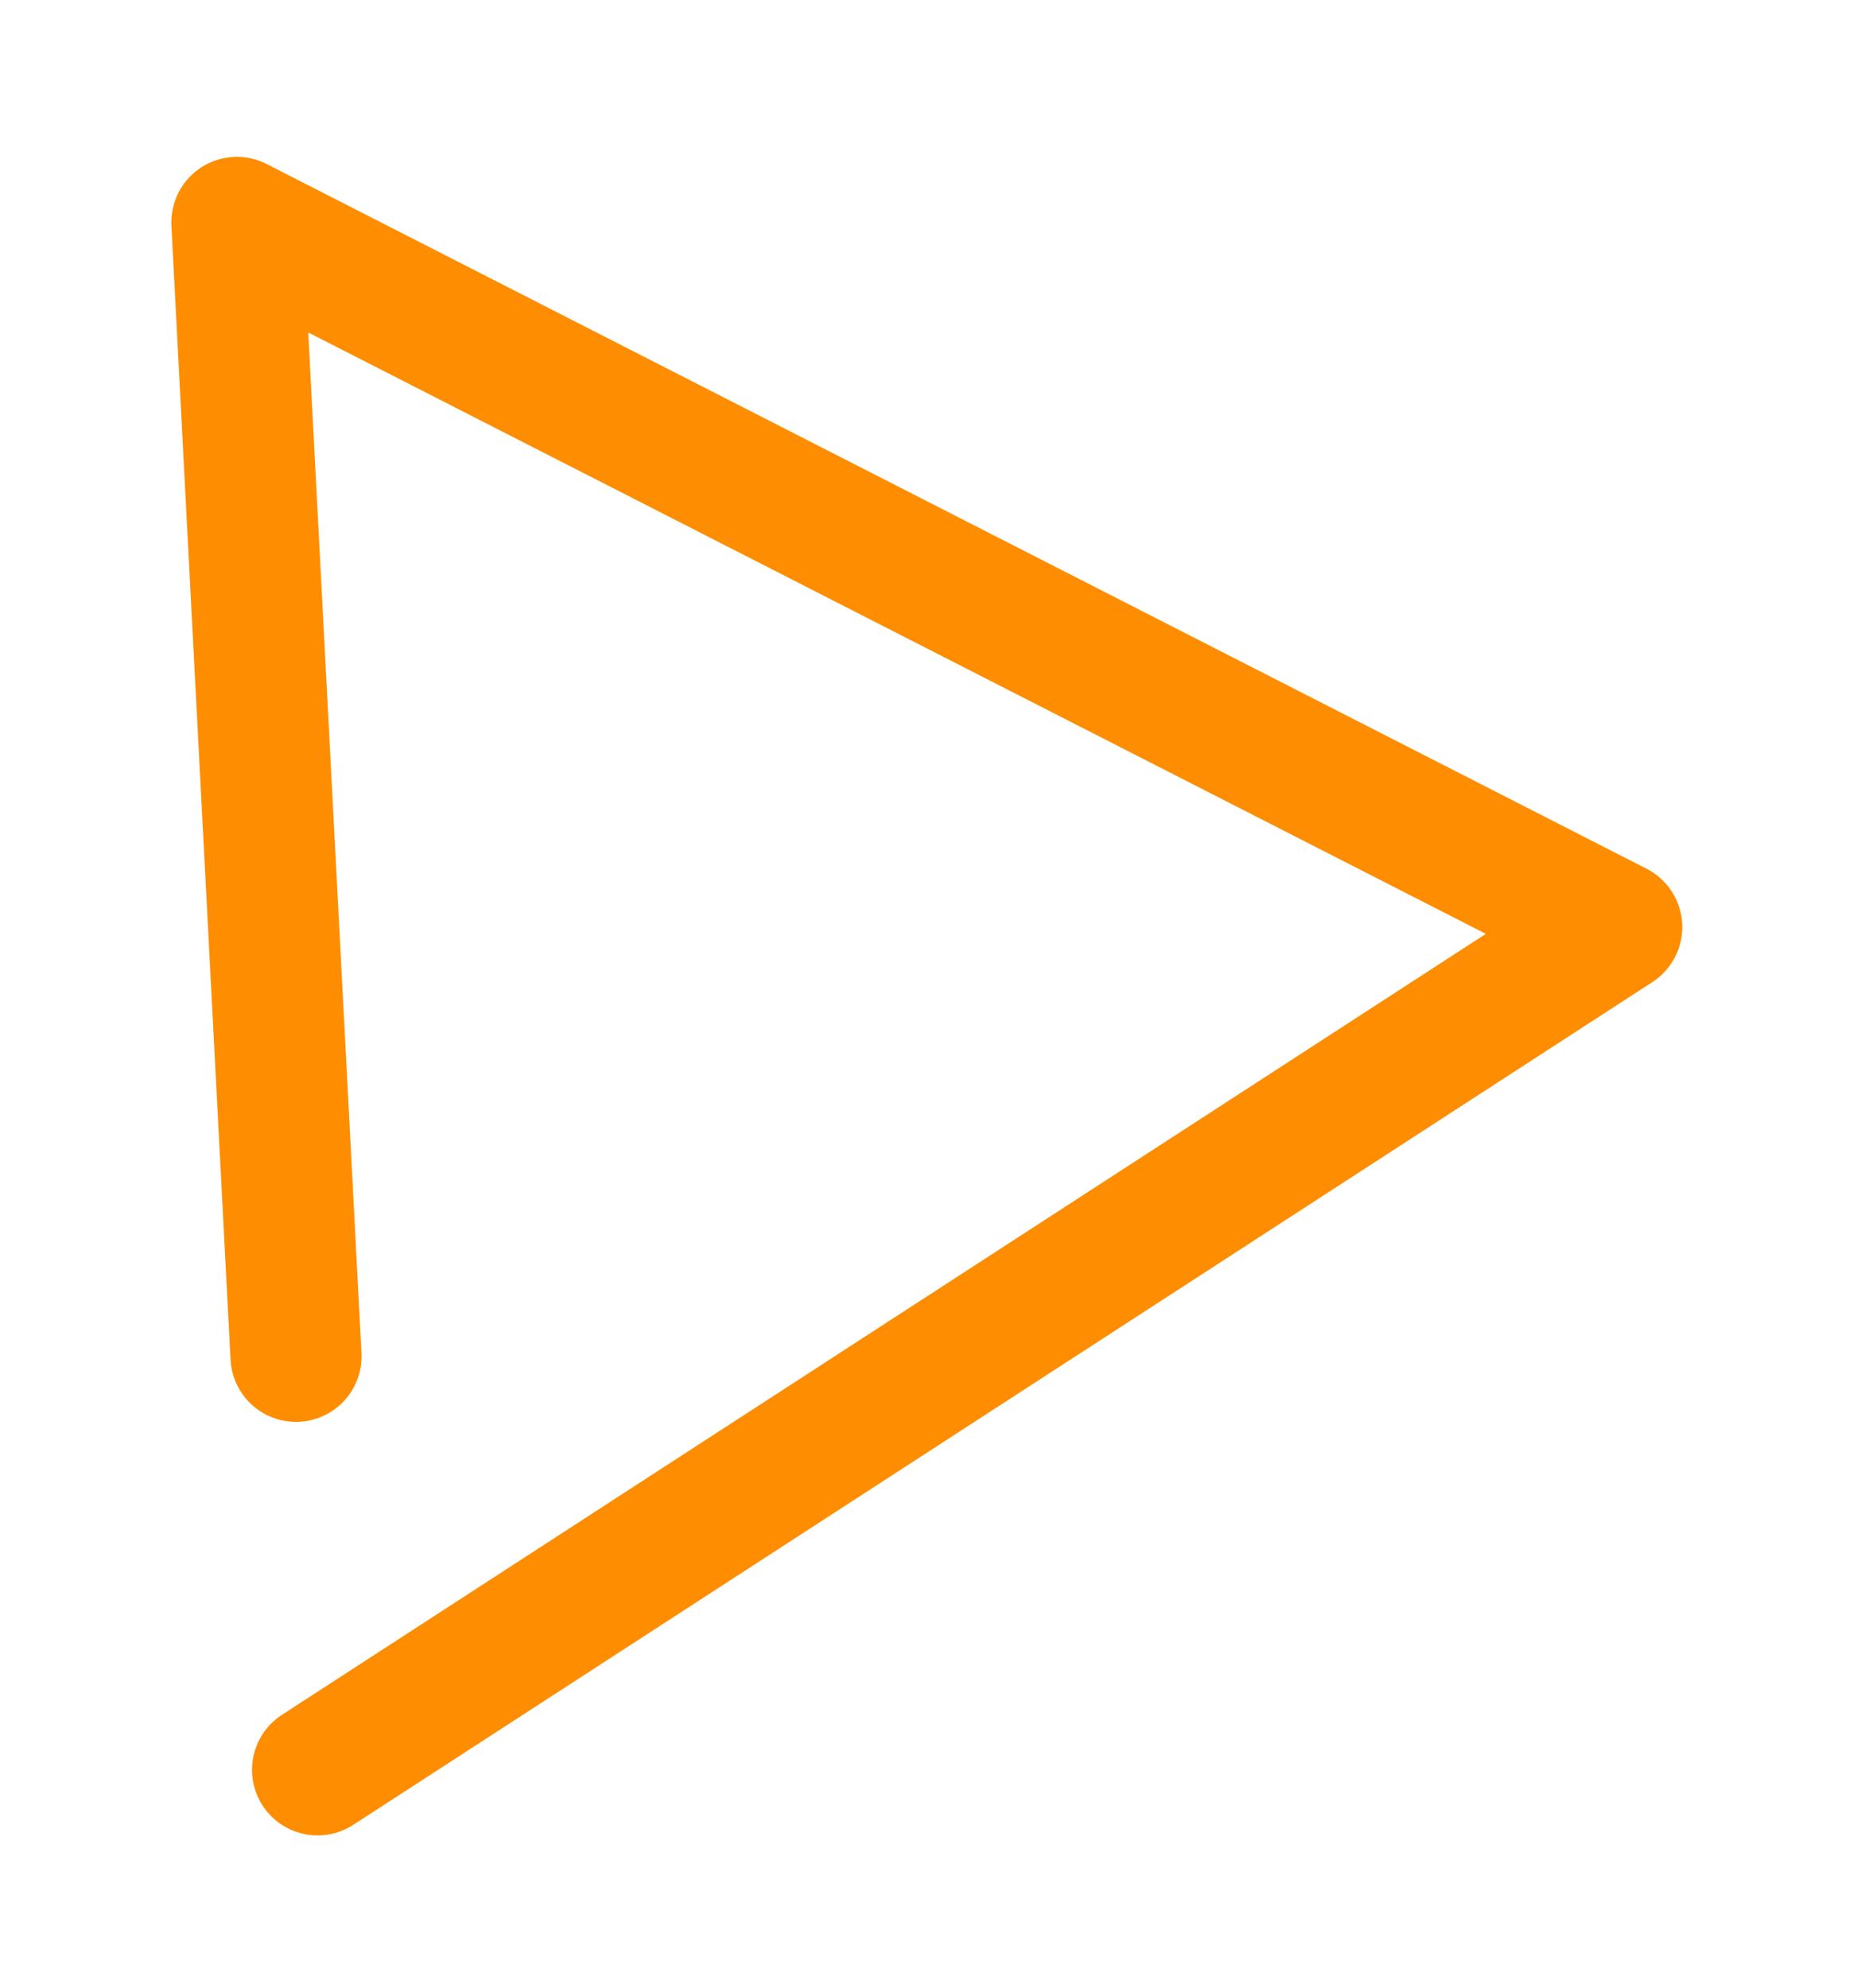 <?xml version="1.0" encoding="UTF-8"?> <svg xmlns="http://www.w3.org/2000/svg" width="85" height="91" viewBox="0 0 85 91" fill="none"> <g filter="url(#filter0_d_60_178)"> <path d="M13.536 80L73.001 41.43L9.842 9.179L12.549 61.074" stroke="#FE8D01" stroke-width="6" stroke-linecap="round" stroke-linejoin="round"></path> </g> <defs> <filter id="filter0_d_60_178" x="0.842" y="0.179" width="83.16" height="90.822" filterUnits="userSpaceOnUse" color-interpolation-filters="sRGB"> <feFlood flood-opacity="0" result="BackgroundImageFix"></feFlood> <feColorMatrix in="SourceAlpha" type="matrix" values="0 0 0 0 0 0 0 0 0 0 0 0 0 0 0 0 0 0 127 0" result="hardAlpha"></feColorMatrix> <feOffset dx="1" dy="1"></feOffset> <feGaussianBlur stdDeviation="3.5"></feGaussianBlur> <feColorMatrix type="matrix" values="0 0 0 0 0.996 0 0 0 0 0.553 0 0 0 0 0.004 0 0 0 1 0"></feColorMatrix> <feBlend mode="normal" in2="BackgroundImageFix" result="effect1_dropShadow_60_178"></feBlend> <feBlend mode="normal" in="SourceGraphic" in2="effect1_dropShadow_60_178" result="shape"></feBlend> </filter> </defs> </svg> 
